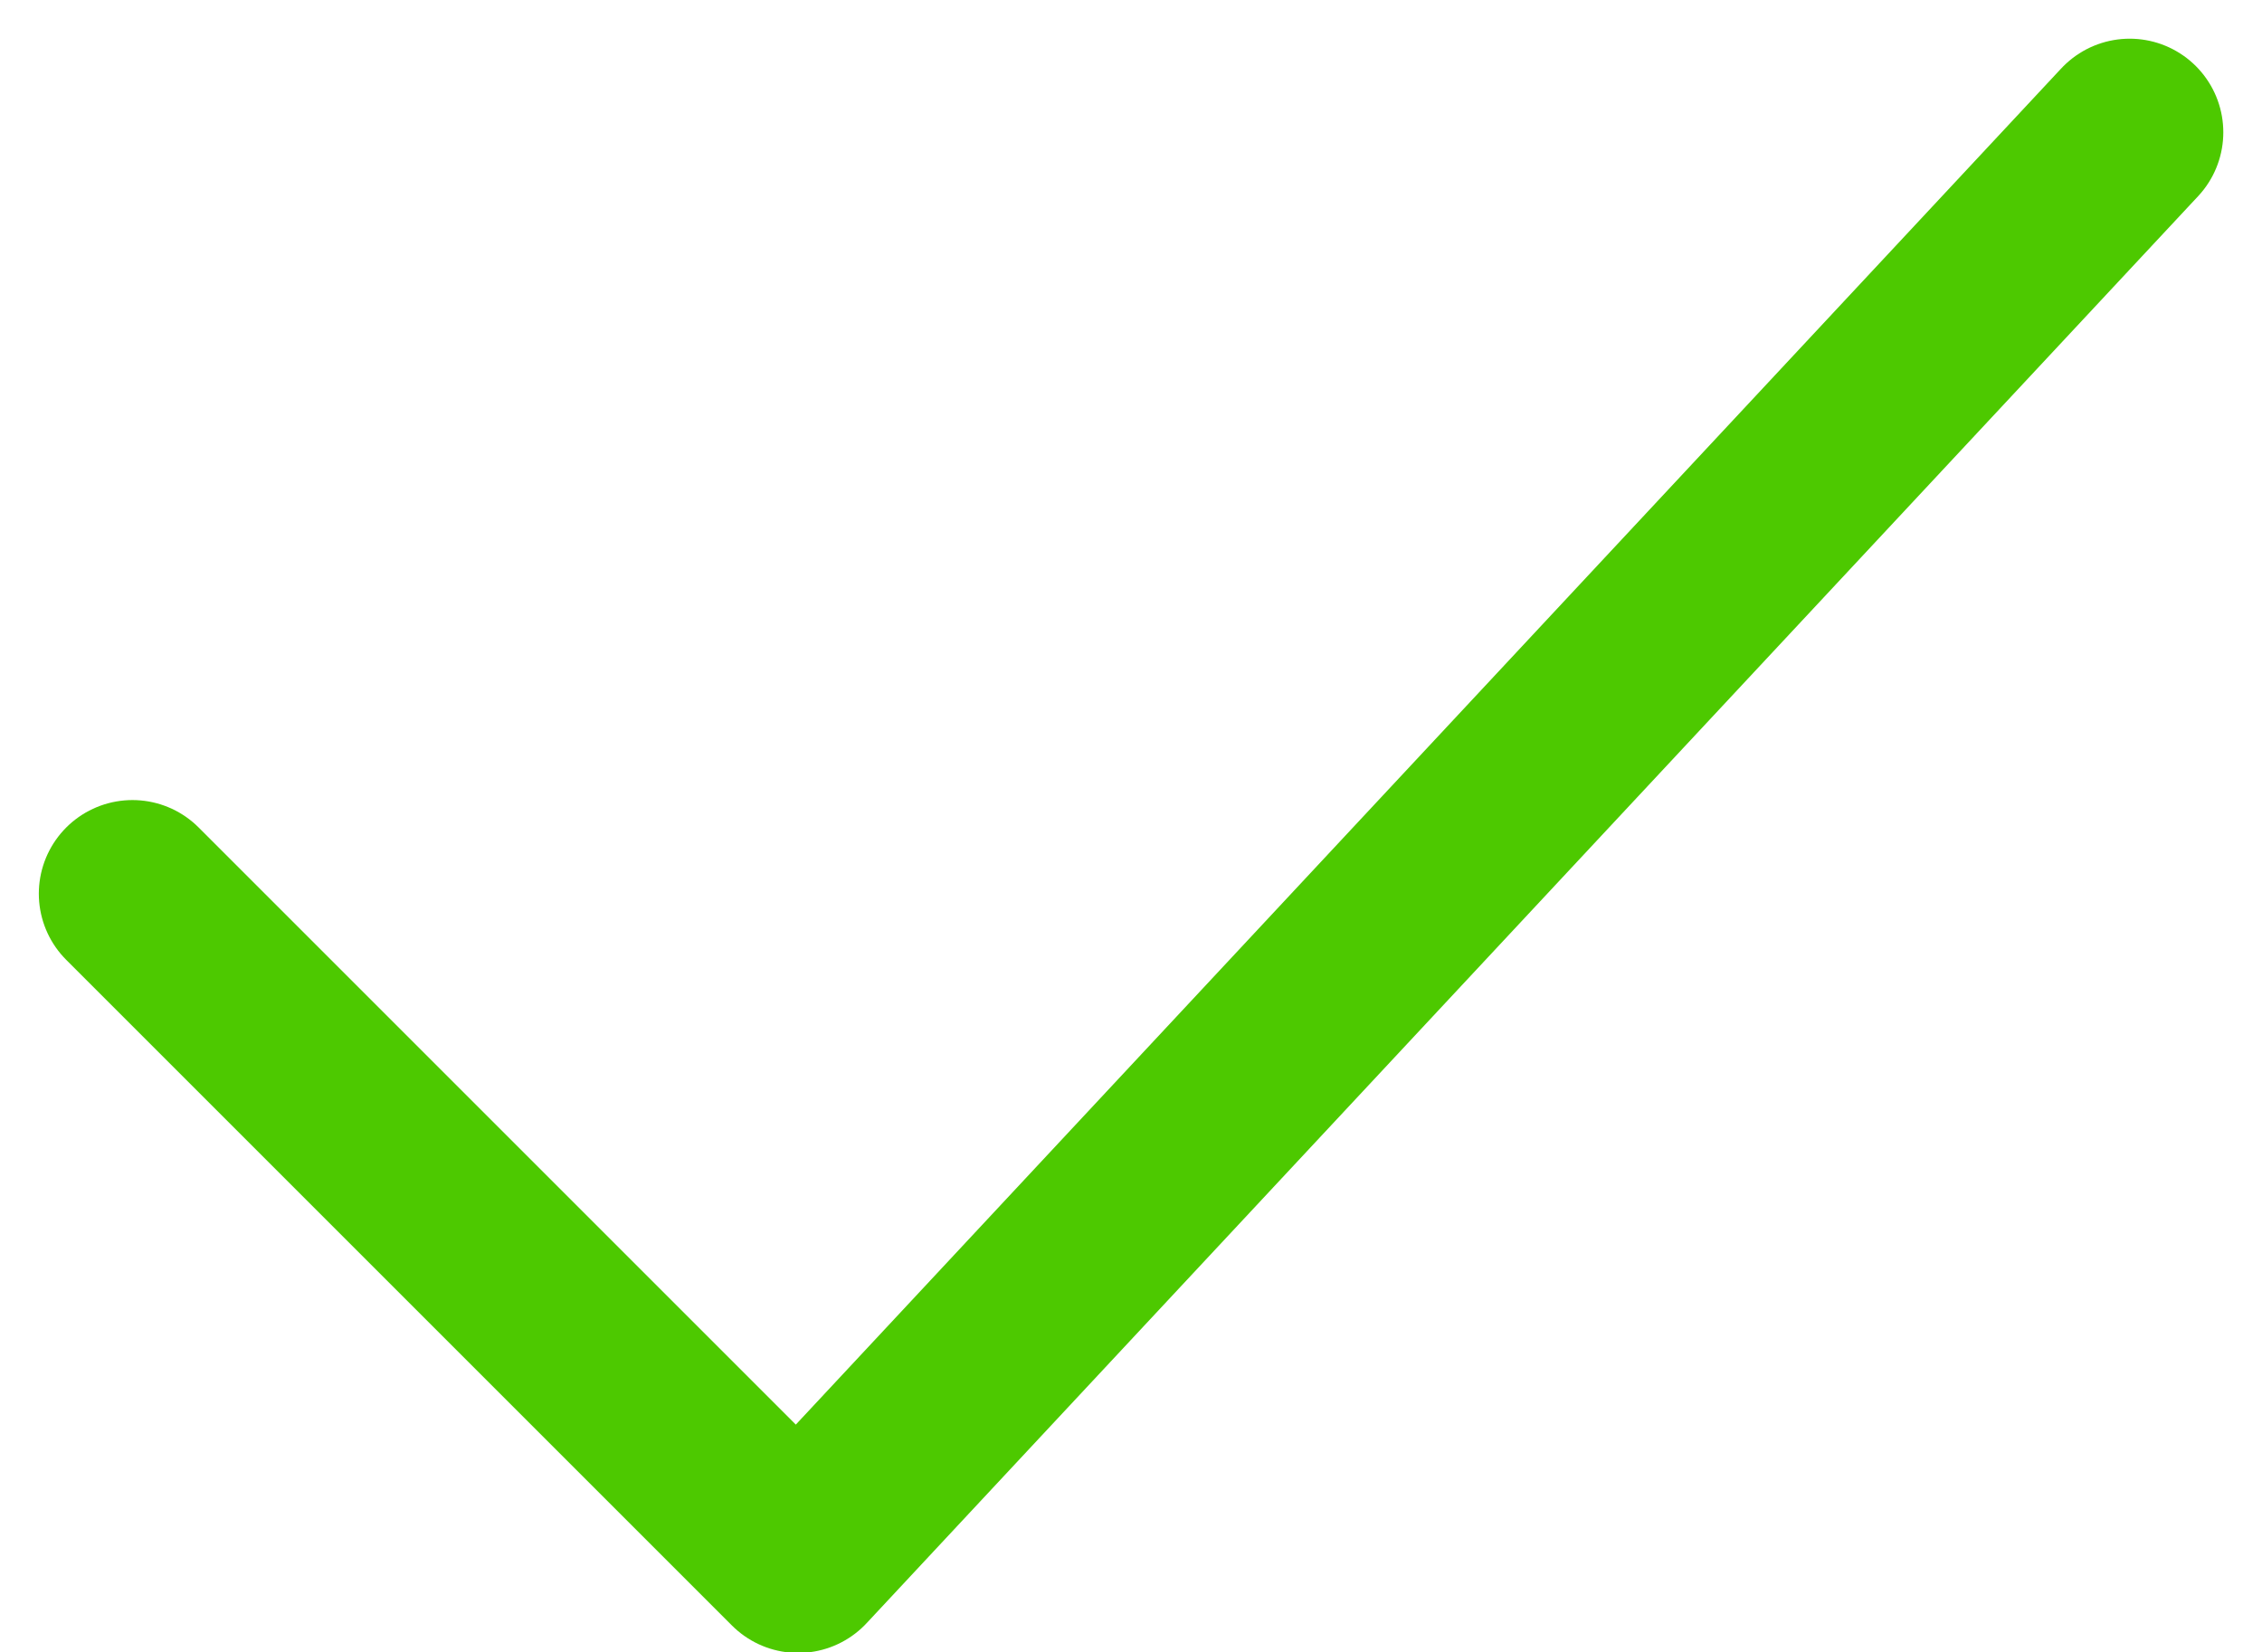 <svg xmlns="http://www.w3.org/2000/svg" width="18.121" height="13.238" viewBox="0 0 18.121 13.238">
  <g id="Group_5551" data-name="Group 5551" transform="translate(0.311 9.31)">
    <g id="Group_5550" data-name="Group 5550" transform="translate(0.75 -8.25)">
      <path id="Path_5209" data-name="Path 5209" d="M0,6.1l5.333,5.333L16,0" fill="none" stroke="#4dc900" stroke-linecap="round" stroke-linejoin="round" stroke-width="1.5"/>
    </g>
  </g>
</svg>
